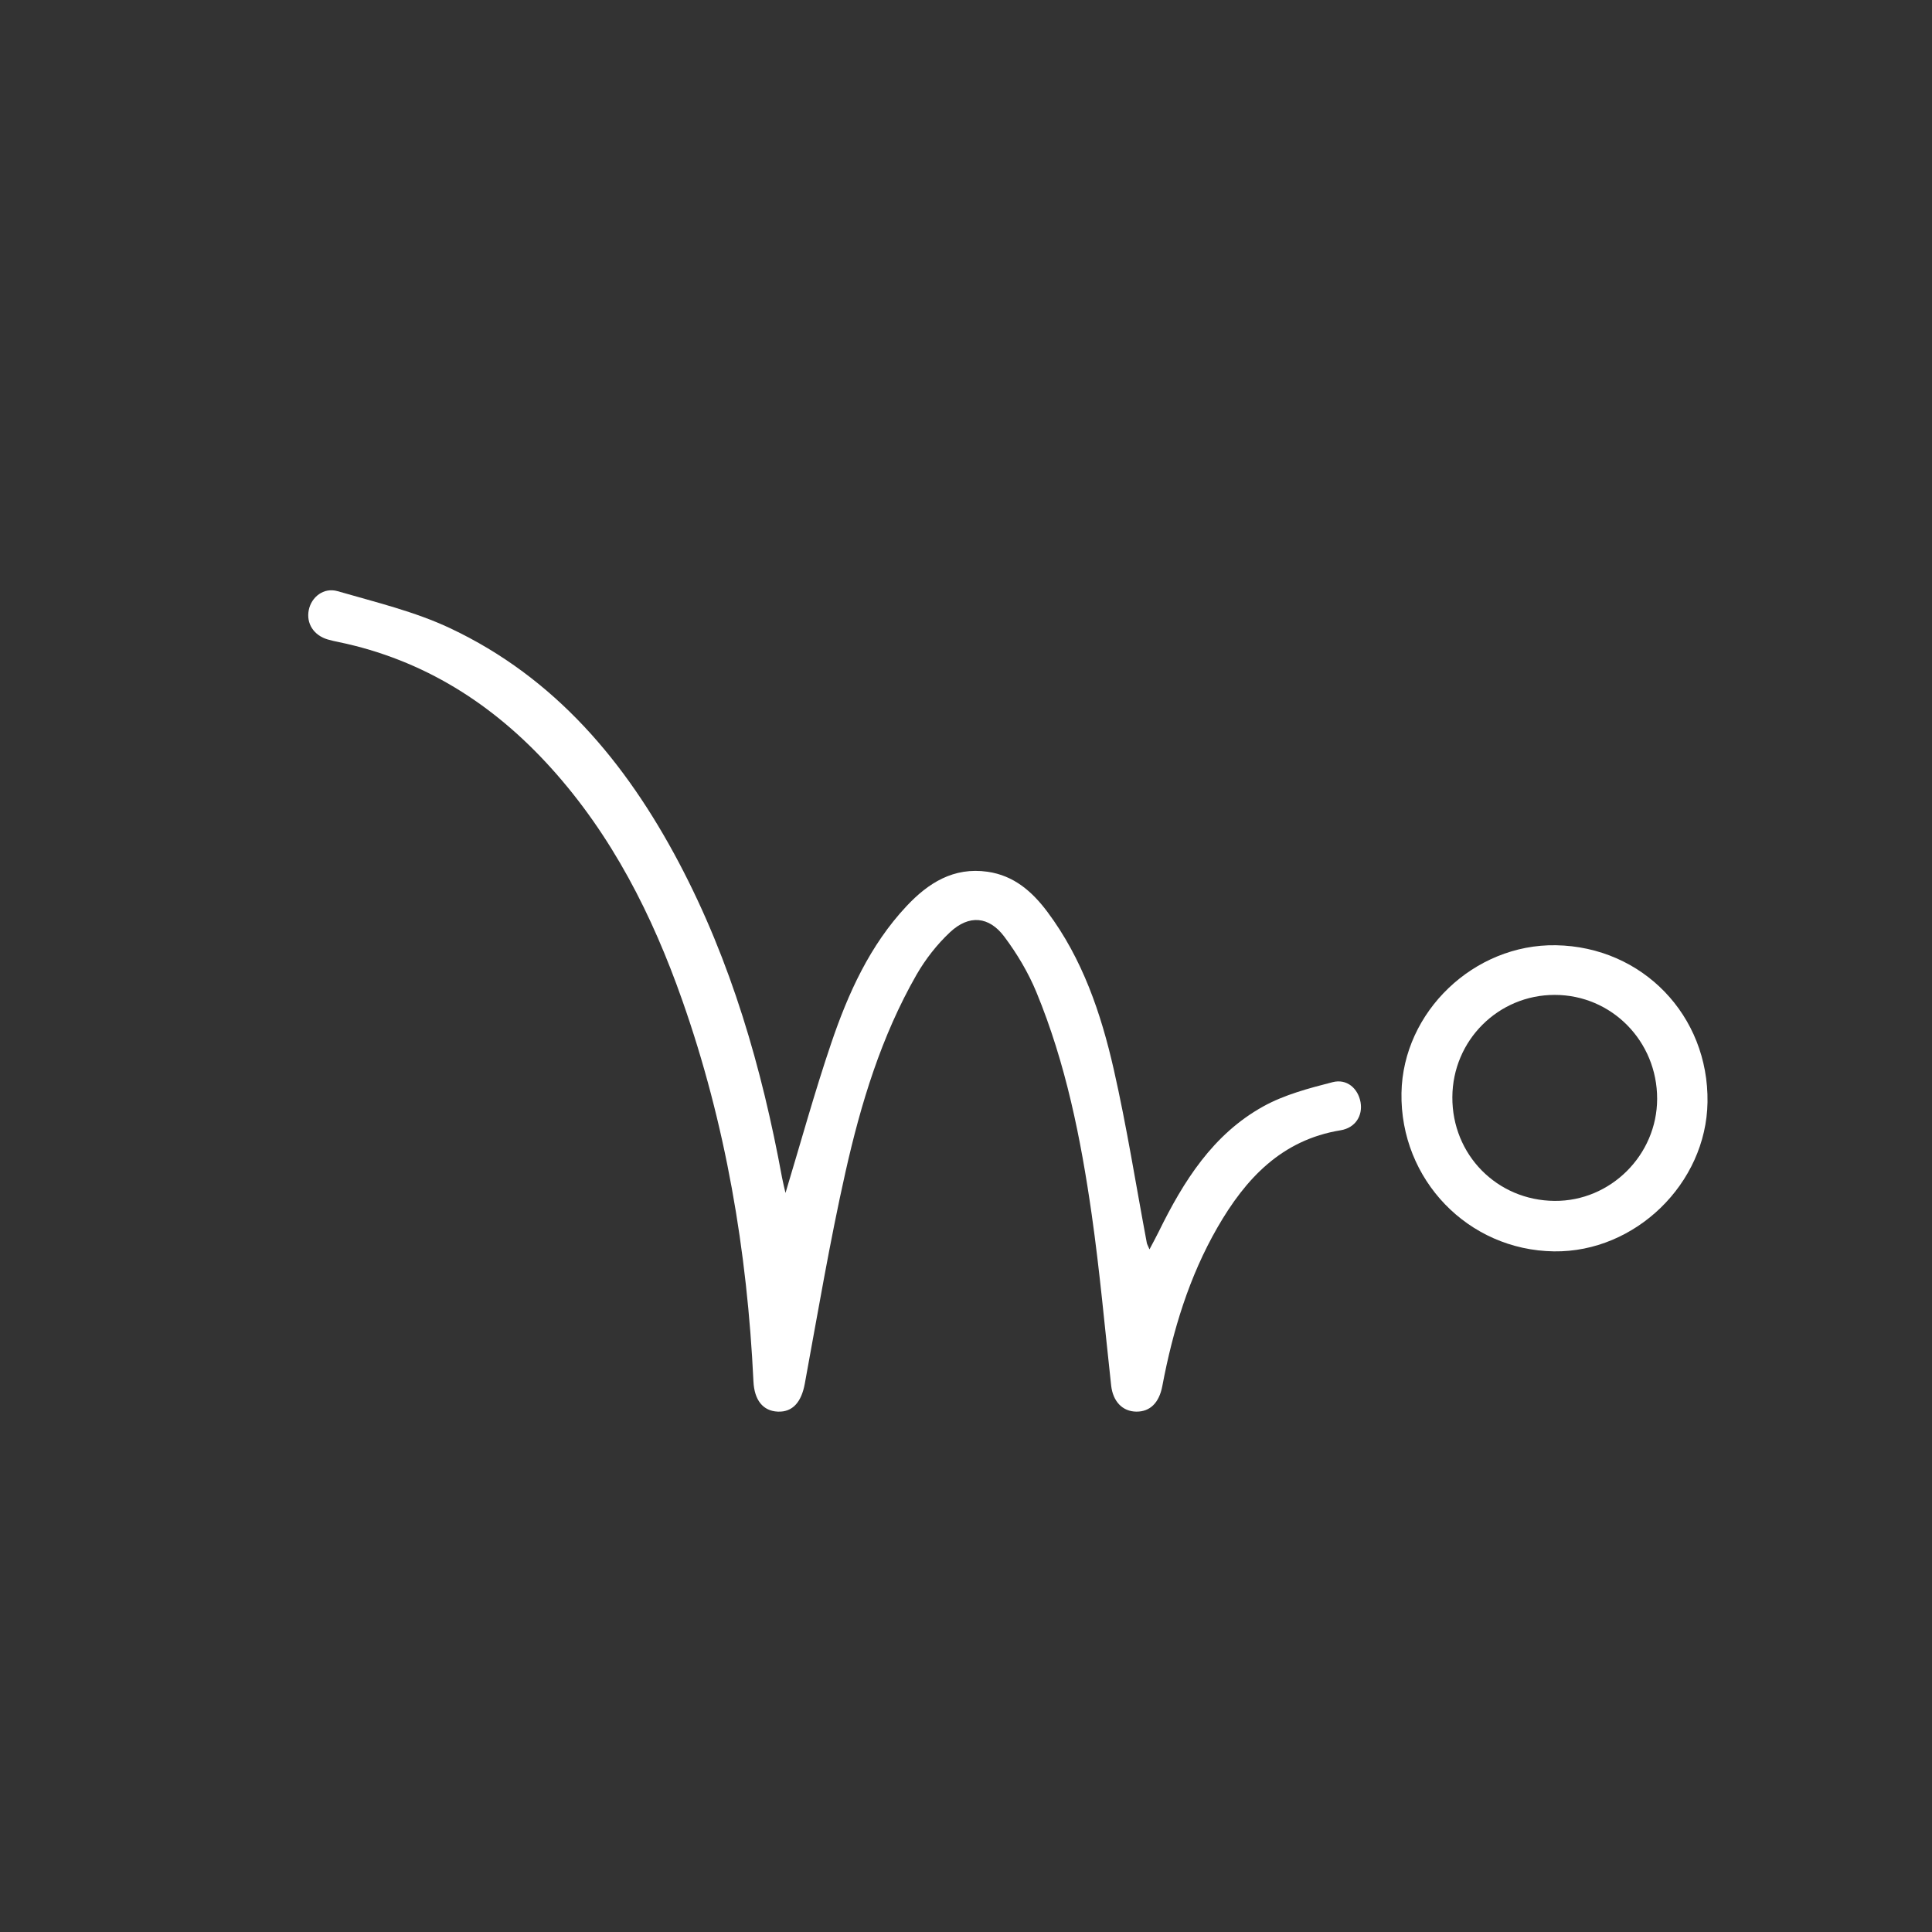 <?xml version="1.0" encoding="utf-8"?>
<!-- Generator: Adobe Illustrator 16.0.0, SVG Export Plug-In . SVG Version: 6.00 Build 0)  -->
<!DOCTYPE svg PUBLIC "-//W3C//DTD SVG 1.1//EN" "http://www.w3.org/Graphics/SVG/1.1/DTD/svg11.dtd">
<svg version="1.1" id="Layer_1" xmlns="http://www.w3.org/2000/svg" xmlns:xlink="http://www.w3.org/1999/xlink" x="0px" y="0px"
	 width="300px" height="300px" viewBox="0 0 300 300" enable-background="new 0 0 300 300" xml:space="preserve">
<rect x="0" y="0" width="300" height="300" fill="#333333" stroke="none"/>
<g>
	<path fill-rule="evenodd" clip-rule="evenodd" fill="#FFFFFF" d="M121.972,185.243c2.378-7.861,4.509-15.628,7.095-23.241
		c2.628-7.752,5.993-15.209,11.703-21.302c3.378-3.6,7.303-6.087,12.567-5.337c4.101,0.584,6.935,3.076,9.294,6.221
		c5.451,7.287,8.326,15.743,10.307,24.447c2.027,8.91,3.444,17.961,5.135,26.948c0.036,0.217,0.166,0.418,0.419,1.023
		c0.579-1.106,1.034-1.924,1.443-2.762c3.836-7.813,8.408-15.115,16.248-19.449c3.28-1.811,7.069-2.809,10.736-3.75
		c2.234-0.579,3.952,0.973,4.345,3.098c0.372,2.073-0.776,3.988-3.093,4.37c-9.186,1.5-14.76,7.521-19.114,15.07
		c-4.411,7.658-6.935,15.99-8.569,24.632c-0.496,2.643-1.93,4.008-4.038,3.987c-2.168-0.025-3.637-1.598-3.91-4.055
		c-0.972-8.854-1.763-17.743-3.021-26.562c-1.686-11.785-4.022-23.468-8.596-34.54c-1.256-3.036-2.999-5.953-4.97-8.59
		c-2.385-3.186-5.48-3.444-8.413-0.714c-2.038,1.903-3.833,4.204-5.225,6.624c-5.471,9.553-8.646,20.015-11.035,30.657
		c-2.441,10.871-4.293,21.871-6.309,32.83c-0.523,2.85-1.873,4.447-4.189,4.349c-2.312-0.093-3.651-1.8-3.786-4.685
		c-0.961-20.243-4.313-40.05-11.057-59.194c-4.648-13.219-10.902-25.589-20.391-36.088c-8.963-9.918-19.751-16.781-32.965-19.533
		c-0.568-0.118-1.143-0.236-1.695-0.402c-2.183-0.646-3.356-2.488-2.942-4.566c0.403-2.018,2.316-3.559,4.488-2.928
		c5.895,1.713,11.968,3.154,17.47,5.751c16.275,7.675,27.259,20.784,35.513,36.388c8.125,15.375,12.888,31.877,16.017,48.907
		C121.579,183.635,121.785,184.416,121.972,185.243z"/>
	<path fill-rule="evenodd" clip-rule="evenodd" fill="#FFFFFF" d="M241.621,146.777c13.426,0.242,23.721,10.911,23.521,24.373
		c-0.192,12.624-11.213,23.329-23.83,23.162c-13.355-0.175-23.92-11.148-23.691-24.595
		C217.842,157.109,228.888,146.549,241.621,146.777z M225.521,170.354c-0.051,8.958,6.936,16.053,15.872,16.12
		c8.688,0.073,15.913-7.121,15.927-15.846c0.012-8.952-7.069-16.14-15.906-16.14C232.647,154.482,225.568,161.547,225.521,170.354z"
		/>
</g>
</svg>
